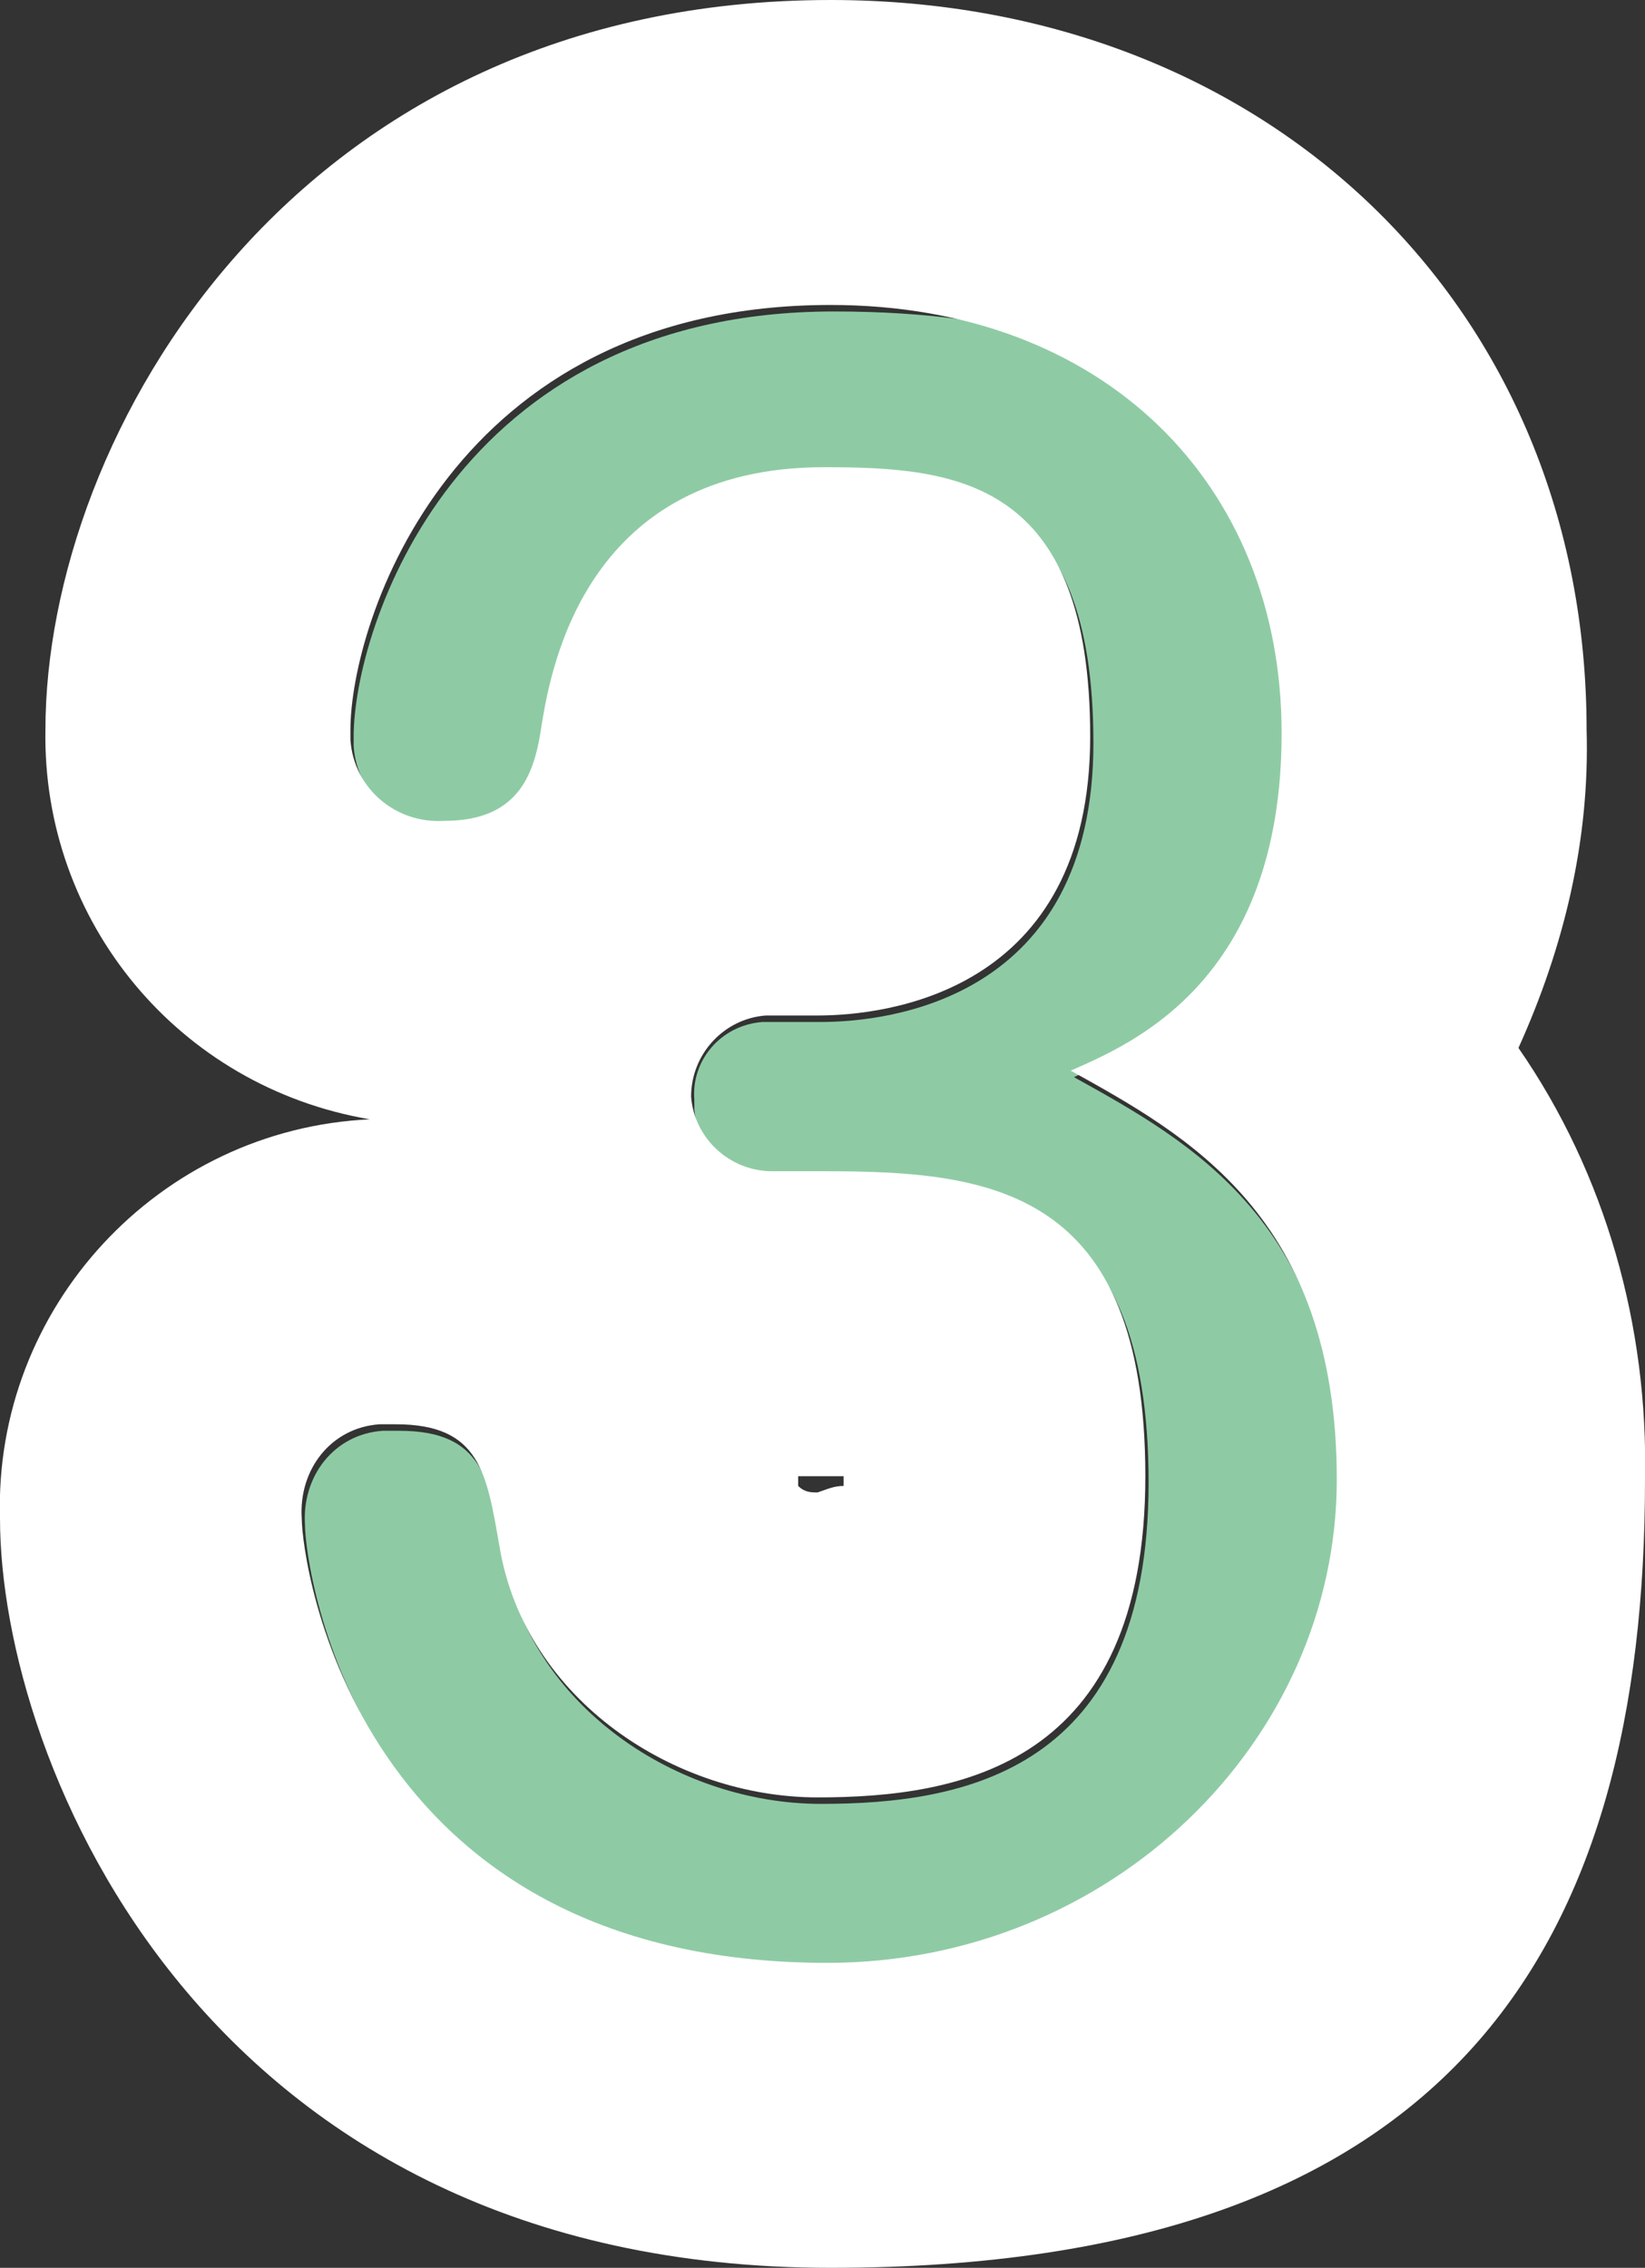 <?xml version="1.0" encoding="UTF-8"?>
<svg id="num3" xmlns="http://www.w3.org/2000/svg" version="1.1" viewBox="0 0 50.7 69.9">
  <rect x="0" y="0" width="50.7" height="69.9" fill="#333333" stroke="none"/>
  <defs>
    <style>
      .cls-1 {
        fill: #8ecba4;
      }

      .cls-1, .cls-2 {
        stroke-width: 0px;
      }

      .cls-2 {
        fill: #fff;
      }
    </style>
  </defs>
  <path class="cls-1" d="M23.9,36.2c-1.2.1-2.4-.8-2.5-2,0-.1,0-.2,0-.3-.1-1.2.8-2.3,2.1-2.4.1,0,.3,0,.4,0h1.4c2.1,0,8.4-.7,8.4-8.6s-4.1-8.3-8.2-8.3c-7.3,0-8.4,6.1-8.7,7.9-.2,1.4-.6,3-3,3-1.5.1-2.8-1-2.9-2.5,0-.1,0-.2,0-.3,0-3.3,3.1-13.1,14.8-13.1s13.9,5.5,13.9,13.2-4.7,9.6-6.5,10.4c3.6,2,8.2,4.5,8.2,12.6s-7,14.9-15.7,14.9c-14.6,0-16.2-12.4-16.2-13.7-.1-1.5.9-2.8,2.4-2.9.2,0,.3,0,.5,0,2.6,0,2.8,1.5,3.2,3.8.8,4.7,5.4,7.7,9.8,7.7s10.1-1,10.1-9.9-4.8-9.4-9.9-9.4h-1.7Z"/>
  <path class="cls-2" d="M25.6,9.4c8.4,0,13.9,5.5,13.9,13.2s-4.7,9.6-6.5,10.4c3.6,2,8.2,4.5,8.2,12.6s-7,14.9-15.7,14.9c-14.6,0-16.2-12.4-16.2-13.7-.1-1.5.9-2.8,2.4-2.9.2,0,.3,0,.5,0,2.6,0,2.8,1.5,3.2,3.8.8,4.7,5.4,7.7,9.8,7.7s10.1-1,10.1-9.9-4.8-9.4-9.9-9.4h-1.6c-1.3,0-2.4-1-2.5-2.3,0-1.3,1-2.4,2.3-2.5,0,0,.1,0,.2,0h1.4c2.1,0,8.4-.7,8.4-8.6s-4.1-8.3-8.2-8.3c-7.3,0-8.4,6.1-8.7,7.9-.2,1.4-.6,3-3,3-1.5.1-2.8-1-2.9-2.5,0-.1,0-.2,0-.3,0-3.3,3.1-13.1,14.8-13.1M25.6,0C9.1,0,1.4,13.4,1.4,22.5c-.1,5.9,4.1,11,10,12-6.5.3-11.6,5.8-11.4,12.3,0,7.5,6.3,23.1,25.6,23.1s25.1-10,25.1-24.3c.1-4.7-1.2-9.4-3.9-13.3,1.4-3.1,2.2-6.4,2.1-9.8,0-13-9.8-22.5-23.3-22.5ZM24.6,45.5h.9c.2,0,.3,0,.5,0v.3c-.3,0-.5.1-.8.2-.2,0-.4,0-.6-.2,0,0,0-.2,0-.3h0Z"/>
</svg>